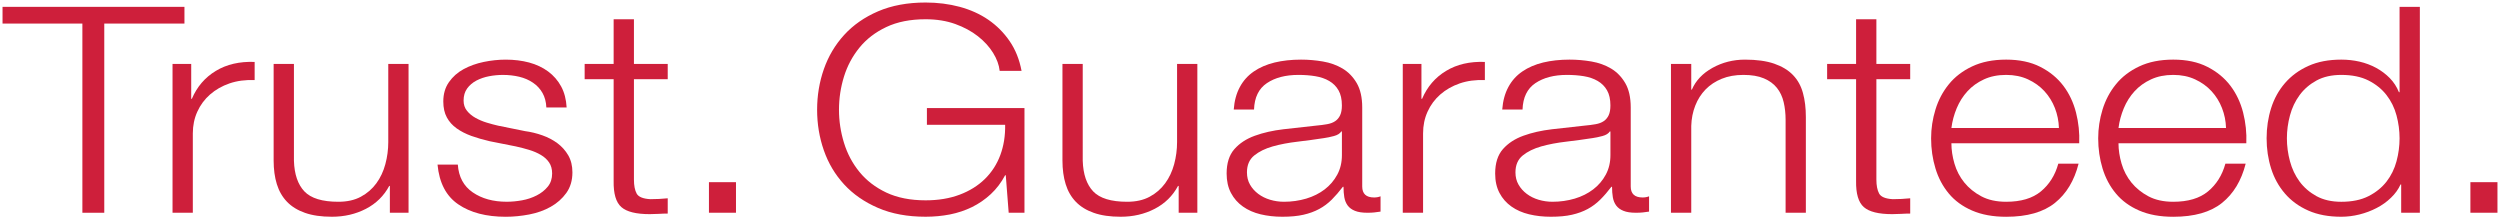 <svg xmlns="http://www.w3.org/2000/svg" xmlns:xlink="http://www.w3.org/1999/xlink" x="0px" y="0px" width="246.109px" height="21.59px" viewBox="0 0 246.109 21.59" xml:space="preserve">
<g id="Layer_1">
</g>
<g id="Isolation_Mode">
	<g>
		<polygon fill="#CE1F3B" points="18.158,0.674 0.25,0.674 0.25,2.32 8.11,2.32 8.11,20.944 10.265,20.944 10.265,2.32 18.158,2.32       "></polygon>
		<path fill="#CE1F3B" d="M18.887,9.729h-0.063V6.295h-1.839V20.94h1.997v-7.804c0-0.775,0.147-1.49,0.444-2.143    c0.296-0.654,0.713-1.217,1.252-1.691c0.54-0.471,1.177-0.838,1.917-1.092c0.739-0.254,1.565-0.363,2.473-0.326V6.096    c-1.479-0.057-2.754,0.238-3.82,0.883C20.181,7.621,19.394,8.537,18.887,9.729z"></path>
		<path fill="#CE1F3B" d="M38.223,13.988c0,0.736-0.096,1.461-0.287,2.172c-0.19,0.709-0.486,1.338-0.886,1.886    c-0.402,0.548-0.909,0.991-1.522,1.319c-0.614,0.334-1.351,0.498-2.219,0.498c-1.585,0-2.699-0.342-3.344-1.021    c-0.645-0.682-0.988-1.684-1.029-3.01V6.295h-1.998v9.508c0,0.873,0.105,1.648,0.316,2.328c0.212,0.682,0.545,1.26,0.999,1.732    c0.455,0.473,1.046,0.838,1.775,1.092c0.728,0.257,1.612,0.382,2.649,0.382c1.224,0,2.339-0.259,3.343-0.778    c1.003-0.52,1.769-1.271,2.298-2.256h0.062v2.639h1.839V6.295h-1.996V13.988z"></path>
		<path fill="#CE1F3B" d="M54.879,14.102c-0.434-0.322-0.93-0.584-1.491-0.781c-0.559-0.197-1.126-0.336-1.696-0.412l-2.662-0.539    c-0.339-0.077-0.708-0.176-1.109-0.297c-0.403-0.123-0.771-0.28-1.11-0.469c-0.339-0.188-0.618-0.422-0.84-0.697    c-0.222-0.273-0.334-0.609-0.334-1.006c0-0.473,0.118-0.871,0.35-1.19c0.232-0.323,0.54-0.581,0.92-0.784    c0.38-0.197,0.797-0.338,1.25-0.424c0.455-0.085,0.904-0.127,1.349-0.127c0.57,0,1.109,0.061,1.616,0.182    c0.508,0.123,0.956,0.318,1.346,0.584c0.392,0.264,0.704,0.6,0.936,1.006c0.23,0.406,0.359,0.887,0.381,1.434h1.997    c-0.043-0.793-0.223-1.484-0.539-2.07c-0.318-0.586-0.746-1.078-1.284-1.477c-0.538-0.396-1.163-0.689-1.871-0.881    c-0.707-0.188-1.473-0.283-2.297-0.283c-0.72,0-1.443,0.076-2.171,0.227c-0.729,0.152-1.391,0.389-1.983,0.711    c-0.59,0.32-1.07,0.748-1.442,1.279c-0.369,0.527-0.555,1.162-0.555,1.9c0,0.623,0.117,1.148,0.351,1.574    c0.23,0.426,0.555,0.785,0.966,1.078c0.412,0.293,0.892,0.539,1.442,0.74c0.549,0.195,1.152,0.373,1.807,0.523l2.567,0.51    c0.443,0.096,0.882,0.211,1.315,0.342c0.434,0.131,0.82,0.299,1.157,0.498c0.338,0.197,0.607,0.443,0.807,0.736    c0.202,0.293,0.302,0.658,0.302,1.094c0,0.51-0.142,0.941-0.428,1.291c-0.285,0.352-0.649,0.639-1.092,0.865    c-0.445,0.227-0.925,0.389-1.444,0.482c-0.517,0.094-1.019,0.141-1.504,0.141c-1.332,0-2.446-0.305-3.343-0.92    c-0.9-0.615-1.391-1.529-1.474-2.74h-1.997c0.168,1.799,0.849,3.104,2.044,3.916c1.192,0.816,2.752,1.223,4.675,1.223    c0.759,0,1.532-0.078,2.312-0.227c0.783-0.152,1.486-0.402,2.109-0.754c0.623-0.348,1.135-0.803,1.538-1.361    c0.4-0.559,0.601-1.234,0.601-2.029c0-0.645-0.137-1.203-0.41-1.677C55.665,14.82,55.309,14.424,54.879,14.102z"></path>
		<path fill="#CE1F3B" d="M62.407,1.896h-1.998v4.398h-2.854v1.504h2.854v10.02c-0.022,1.25,0.231,2.107,0.761,2.57    c0.528,0.463,1.457,0.693,2.789,0.693c0.295,0,0.59-0.008,0.886-0.027c0.295-0.018,0.591-0.03,0.888-0.03v-1.503    c-0.569,0.059-1.141,0.087-1.712,0.087c-0.718-0.04-1.167-0.224-1.348-0.554c-0.178-0.332-0.266-0.789-0.266-1.377V7.799h3.326    V6.295h-3.326V1.896z"></path>
		<rect x="69.791" y="17.934" fill="#CE1F3B" width="2.662" height="3.008"></rect>
		<path fill="#CE1F3B" d="M91.248,12.285h7.702c0.019,1.078-0.138,2.07-0.475,2.979c-0.34,0.91-0.846,1.695-1.522,2.357    c-0.676,0.662-1.507,1.178-2.488,1.547c-0.982,0.369-2.099,0.553-3.345,0.553c-1.5,0-2.789-0.256-3.868-0.764    c-1.077-0.512-1.959-1.189-2.644-2.031c-0.688-0.842-1.195-1.797-1.523-2.867c-0.328-1.07-0.492-2.152-0.492-3.25    c0-1.117,0.164-2.205,0.492-3.266c0.328-1.059,0.835-2.008,1.523-2.852c0.685-0.842,1.567-1.521,2.644-2.029    c1.079-0.512,2.368-0.766,3.868-0.766c1.078,0,2.05,0.156,2.917,0.467c0.866,0.313,1.611,0.717,2.235,1.207    c0.623,0.492,1.12,1.035,1.49,1.633c0.369,0.596,0.586,1.186,0.65,1.775h2.154c-0.21-1.117-0.601-2.094-1.172-2.926    c-0.572-0.834-1.269-1.533-2.093-2.102c-0.822-0.566-1.764-0.99-2.821-1.277c-1.056-0.283-2.177-0.424-3.36-0.424    c-1.775,0-3.334,0.289-4.675,0.865s-2.456,1.354-3.342,2.326c-0.889,0.975-1.555,2.098-1.998,3.365    c-0.444,1.268-0.665,2.604-0.665,4.002c0,1.4,0.221,2.734,0.665,4.002c0.443,1.268,1.109,2.385,1.998,3.35    c0.886,0.965,2.001,1.734,3.342,2.313s2.9,0.864,4.675,0.864c0.825,0,1.622-0.075,2.395-0.224c0.77-0.154,1.493-0.395,2.171-0.725    c0.675-0.332,1.294-0.758,1.853-1.277c0.56-0.521,1.031-1.141,1.411-1.859h0.062l0.287,3.689h1.554V10.639h-9.605V12.285z"></path>
		<path fill="#CE1F3B" d="M115.875,13.988c0,0.736-0.095,1.461-0.285,2.172c-0.191,0.709-0.487,1.338-0.887,1.886    c-0.402,0.548-0.908,0.991-1.522,1.319c-0.613,0.334-1.351,0.498-2.22,0.498c-1.584,0-2.698-0.342-3.343-1.021    c-0.646-0.682-0.987-1.684-1.03-3.01V6.295h-1.996v9.508c0,0.873,0.105,1.648,0.317,2.328c0.21,0.682,0.544,1.26,0.998,1.732    s1.046,0.838,1.774,1.092c0.729,0.257,1.612,0.382,2.648,0.382c1.224,0,2.339-0.259,3.343-0.778    c1.004-0.52,1.77-1.271,2.299-2.256h0.063v2.639h1.838V6.295h-1.997V13.988z"></path>
		<path fill="#CE1F3B" d="M134.102,18.359V10.58c0-0.982-0.182-1.781-0.539-2.396c-0.36-0.617-0.825-1.094-1.395-1.436    c-0.571-0.338-1.216-0.572-1.936-0.695c-0.716-0.123-1.438-0.184-2.155-0.184c-0.95,0-1.816,0.096-2.597,0.283    c-0.783,0.191-1.465,0.484-2.046,0.881c-0.582,0.398-1.04,0.906-1.378,1.533c-0.338,0.625-0.539,1.361-0.602,2.213h1.997    c0.042-1.192,0.464-2.057,1.267-2.596c0.804-0.541,1.838-0.809,3.105-0.809c0.592,0,1.147,0.041,1.664,0.127    c0.518,0.085,0.973,0.24,1.363,0.469c0.391,0.227,0.697,0.531,0.919,0.922c0.222,0.387,0.332,0.885,0.332,1.49    c0,0.396-0.058,0.719-0.173,0.965c-0.117,0.246-0.28,0.441-0.491,0.582c-0.212,0.143-0.476,0.24-0.793,0.297    c-0.316,0.059-0.687,0.105-1.109,0.143c-1.079,0.115-2.14,0.232-3.186,0.355c-1.047,0.123-1.987,0.336-2.82,0.639    c-0.836,0.303-1.506,0.742-2.013,1.32s-0.762,1.377-0.762,2.398c0,0.736,0.144,1.377,0.429,1.916s0.676,0.982,1.172,1.332    c0.496,0.352,1.078,0.609,1.743,0.768c0.666,0.16,1.381,0.239,2.141,0.239c0.801,0,1.494-0.063,2.075-0.196    s1.099-0.32,1.553-0.568c0.456-0.244,0.867-0.555,1.238-0.922c0.368-0.369,0.731-0.789,1.093-1.264h0.062    c0,0.379,0.028,0.725,0.079,1.034c0.055,0.313,0.166,0.585,0.334,0.812c0.17,0.227,0.408,0.402,0.714,0.523    c0.306,0.125,0.714,0.188,1.22,0.188c0.273,0,0.503-0.01,0.682-0.031c0.181-0.016,0.385-0.045,0.617-0.082v-1.506    c-0.189,0.076-0.4,0.115-0.634,0.115C134.49,19.439,134.102,19.078,134.102,18.359z M132.103,15.266    c0,0.719-0.151,1.363-0.459,1.93c-0.306,0.568-0.718,1.051-1.235,1.447s-1.125,0.701-1.822,0.91    c-0.698,0.205-1.426,0.309-2.188,0.309c-0.463,0-0.917-0.065-1.362-0.197c-0.443-0.133-0.834-0.327-1.173-0.582    c-0.338-0.256-0.609-0.557-0.808-0.908c-0.202-0.35-0.301-0.753-0.301-1.205c0-0.721,0.237-1.271,0.713-1.662    c0.476-0.387,1.082-0.684,1.822-0.895c0.739-0.209,1.558-0.363,2.454-0.467c0.899-0.105,1.773-0.225,2.617-0.355    c0.275-0.037,0.592-0.105,0.951-0.199c0.358-0.095,0.6-0.246,0.729-0.453h0.062V15.266z"></path>
		<path fill="#CE1F3B" d="M139.995,9.729h-0.063V6.295h-1.838V20.94h1.998v-7.804c0-0.775,0.145-1.49,0.443-2.143    c0.294-0.654,0.711-1.217,1.251-1.691c0.539-0.471,1.179-0.838,1.917-1.092c0.74-0.254,1.564-0.363,2.473-0.326V6.096    c-1.479-0.057-2.752,0.238-3.817,0.883C141.289,7.621,140.504,8.537,139.995,9.729z"></path>
		<path fill="#CE1F3B" d="M160.535,18.359V10.58c0-0.982-0.18-1.781-0.538-2.396c-0.361-0.617-0.825-1.094-1.396-1.436    c-0.57-0.338-1.216-0.572-1.934-0.695c-0.719-0.123-1.438-0.184-2.157-0.184c-0.951,0-1.815,0.096-2.597,0.283    c-0.782,0.191-1.465,0.484-2.045,0.881c-0.582,0.398-1.043,0.906-1.379,1.533c-0.338,0.625-0.539,1.361-0.604,2.213h1.998    c0.042-1.192,0.465-2.057,1.268-2.596c0.805-0.541,1.838-0.809,3.105-0.809c0.593,0,1.146,0.041,1.665,0.127    c0.517,0.085,0.972,0.24,1.362,0.469c0.391,0.227,0.697,0.531,0.92,0.922c0.221,0.387,0.332,0.885,0.332,1.49    c0,0.396-0.057,0.719-0.172,0.965c-0.117,0.246-0.282,0.441-0.492,0.582c-0.213,0.143-0.475,0.24-0.793,0.297    c-0.318,0.059-0.686,0.105-1.11,0.143c-1.077,0.115-2.139,0.232-3.185,0.355c-1.047,0.123-1.987,0.336-2.82,0.639    c-0.836,0.303-1.506,0.742-2.014,1.32c-0.506,0.578-0.76,1.377-0.76,2.398c0,0.736,0.142,1.377,0.428,1.916    c0.285,0.539,0.676,0.982,1.171,1.332c0.497,0.352,1.079,0.609,1.743,0.768c0.666,0.16,1.381,0.239,2.14,0.239    c0.806,0,1.496-0.063,2.078-0.196c0.58-0.133,1.098-0.32,1.552-0.568c0.455-0.244,0.865-0.555,1.236-0.922    c0.371-0.369,0.734-0.789,1.094-1.264h0.064c0,0.379,0.025,0.725,0.078,1.034c0.053,0.313,0.164,0.585,0.332,0.812    s0.407,0.402,0.715,0.523c0.304,0.125,0.713,0.188,1.22,0.188c0.274,0,0.501-0.01,0.682-0.031    c0.179-0.016,0.384-0.045,0.617-0.082v-1.506c-0.19,0.076-0.401,0.115-0.634,0.115C160.925,19.439,160.535,19.078,160.535,18.359z     M158.537,15.266c0,0.719-0.152,1.363-0.459,1.93c-0.305,0.568-0.717,1.051-1.236,1.447c-0.518,0.396-1.124,0.701-1.822,0.91    c-0.697,0.205-1.427,0.309-2.188,0.309c-0.465,0-0.918-0.065-1.363-0.197c-0.443-0.133-0.835-0.327-1.172-0.582    c-0.338-0.256-0.607-0.557-0.807-0.908c-0.203-0.35-0.303-0.753-0.303-1.205c0-0.721,0.237-1.271,0.713-1.662    c0.476-0.387,1.084-0.684,1.823-0.895c0.738-0.209,1.558-0.363,2.456-0.467c0.896-0.105,1.77-0.225,2.615-0.355    c0.273-0.037,0.591-0.105,0.951-0.199c0.357-0.095,0.6-0.246,0.729-0.453h0.063V15.266z"></path>
		<path fill="#CE1F3B" d="M176.508,7.387c-0.463-0.482-1.082-0.854-1.852-1.121c-0.773-0.264-1.73-0.396-2.87-0.396    c-1.161,0-2.229,0.27-3.202,0.809c-0.971,0.539-1.648,1.254-2.029,2.143h-0.062V6.295h-1.997V20.94h1.997v-8.542    c0.021-0.721,0.153-1.387,0.396-2.002c0.241-0.615,0.58-1.145,1.013-1.59c0.433-0.443,0.961-0.795,1.586-1.049    c0.623-0.256,1.336-0.383,2.14-0.383c0.802,0,1.476,0.111,2.015,0.34c0.536,0.225,0.965,0.539,1.282,0.935    c0.318,0.397,0.538,0.866,0.665,1.405c0.127,0.541,0.191,1.123,0.191,1.746v9.14h1.994v-9.423c0-0.869-0.092-1.659-0.285-2.355    C177.301,8.461,176.975,7.871,176.508,7.387z"></path>
		<path fill="#CE1F3B" d="M184.718,1.896h-1.998v4.398h-2.851v1.504h2.851v10.02c-0.021,1.25,0.234,2.107,0.763,2.57    s1.457,0.693,2.789,0.693c0.295,0,0.59-0.008,0.887-0.027c0.296-0.018,0.591-0.03,0.889-0.03v-1.503    c-0.57,0.059-1.143,0.087-1.713,0.087c-0.717-0.04-1.166-0.224-1.348-0.554c-0.178-0.332-0.269-0.789-0.269-1.377V7.799h3.329    V6.295h-3.329V1.896z"></path>
		<path fill="#CE1F3B" d="M204.37,11.078c-0.255-0.995-0.672-1.875-1.252-2.641c-0.583-0.764-1.337-1.385-2.267-1.857    c-0.931-0.475-2.052-0.711-3.359-0.711c-1.29,0-2.406,0.223-3.346,0.668c-0.94,0.443-1.705,1.029-2.297,1.76    c-0.593,0.727-1.03,1.557-1.314,2.482c-0.287,0.928-0.43,1.873-0.43,2.838c0,1.043,0.143,2.031,0.43,2.969    c0.284,0.936,0.722,1.758,1.314,2.469c0.592,0.709,1.356,1.268,2.297,1.674c0.939,0.408,2.056,0.611,3.346,0.611    c2.07,0,3.67-0.455,4.801-1.363s1.907-2.195,2.33-3.863h-1.996c-0.316,1.139-0.889,2.047-1.713,2.729    c-0.825,0.682-1.966,1.02-3.422,1.02c-0.951,0-1.766-0.178-2.442-0.537c-0.676-0.359-1.235-0.813-1.679-1.361    c-0.446-0.551-0.768-1.173-0.968-1.859c-0.202-0.691-0.3-1.359-0.3-2.002h12.582C204.727,13.078,204.623,12.072,204.37,11.078z     M192.104,12.598c0.084-0.664,0.258-1.311,0.521-1.945c0.266-0.635,0.619-1.191,1.063-1.674c0.443-0.484,0.981-0.871,1.617-1.164    c0.633-0.295,1.362-0.441,2.188-0.441c0.803,0,1.52,0.146,2.154,0.441c0.635,0.293,1.174,0.68,1.617,1.164    c0.442,0.482,0.785,1.035,1.029,1.66c0.242,0.625,0.375,1.275,0.395,1.959H192.104z"></path>
		<path fill="#CE1F3B" d="M220.82,11.078c-0.255-0.995-0.673-1.875-1.253-2.641c-0.581-0.764-1.337-1.385-2.267-1.857    c-0.93-0.475-2.049-0.711-3.36-0.711c-1.289,0-2.404,0.223-3.345,0.668c-0.938,0.443-1.705,1.029-2.295,1.76    c-0.594,0.727-1.031,1.557-1.317,2.482c-0.285,0.928-0.429,1.873-0.429,2.838c0,1.043,0.144,2.031,0.429,2.969    c0.286,0.936,0.724,1.758,1.317,2.469c0.59,0.709,1.356,1.268,2.295,1.674c0.94,0.408,2.056,0.611,3.345,0.611    c2.071,0,3.672-0.455,4.802-1.363c1.131-0.908,1.908-2.195,2.33-3.863h-1.996c-0.316,1.139-0.887,2.047-1.712,2.729    s-1.966,1.02-3.424,1.02c-0.95,0-1.765-0.178-2.44-0.537c-0.675-0.359-1.236-0.813-1.679-1.361    c-0.444-0.551-0.767-1.173-0.967-1.859c-0.202-0.691-0.302-1.359-0.302-2.002h12.584C221.178,13.078,221.072,12.072,220.82,11.078    z M208.553,12.598c0.084-0.664,0.259-1.311,0.523-1.945c0.264-0.635,0.618-1.191,1.061-1.674c0.443-0.484,0.982-0.871,1.617-1.164    c0.635-0.295,1.363-0.441,2.187-0.441c0.804,0,1.522,0.146,2.155,0.441c0.635,0.293,1.174,0.68,1.617,1.164    c0.443,0.482,0.787,1.035,1.029,1.66c0.244,0.625,0.376,1.275,0.396,1.959H208.553z"></path>
		<path fill="#CE1F3B" d="M236.222,9.076h-0.062c-0.213-0.53-0.514-0.992-0.904-1.391c-0.392-0.396-0.84-0.732-1.346-1.008    c-0.51-0.273-1.053-0.477-1.635-0.611c-0.58-0.131-1.176-0.197-1.791-0.197c-1.245,0-2.329,0.207-3.247,0.625    c-0.919,0.414-1.686,0.98-2.298,1.689c-0.613,0.709-1.068,1.531-1.363,2.469c-0.296,0.935-0.443,1.926-0.443,2.965    c0,1.043,0.147,2.031,0.443,2.969c0.295,0.936,0.75,1.758,1.363,2.469c0.612,0.709,1.379,1.268,2.298,1.674    c0.918,0.408,2.002,0.608,3.247,0.608c0.594,0,1.189-0.075,1.791-0.224c0.604-0.154,1.168-0.363,1.697-0.641    c0.529-0.273,0.998-0.609,1.408-1.008c0.412-0.396,0.726-0.832,0.938-1.305h0.063v2.781h1.838V0.674h-1.997V9.076z     M235.922,15.875c-0.2,0.748-0.528,1.414-0.983,2.002c-0.454,0.585-1.046,1.063-1.774,1.434c-0.729,0.369-1.621,0.553-2.68,0.553    c-0.949,0-1.763-0.184-2.439-0.553c-0.676-0.371-1.231-0.849-1.664-1.434c-0.432-0.588-0.75-1.254-0.95-2.002    c-0.201-0.746-0.302-1.5-0.302-2.258c0-0.756,0.101-1.508,0.302-2.254c0.2-0.75,0.519-1.414,0.95-2.002    c0.433-0.588,0.988-1.066,1.664-1.436c0.677-0.369,1.49-0.551,2.439-0.551c1.059,0,1.95,0.182,2.68,0.551    c0.729,0.369,1.32,0.848,1.774,1.436c0.455,0.588,0.783,1.252,0.983,2.002c0.201,0.746,0.3,1.498,0.3,2.254    C236.222,14.375,236.123,15.129,235.922,15.875z"></path>
		<rect x="243.195" y="17.934" fill="#CE1F3B" width="2.664" height="3.008"></rect>
	</g>
</g>
</svg>
